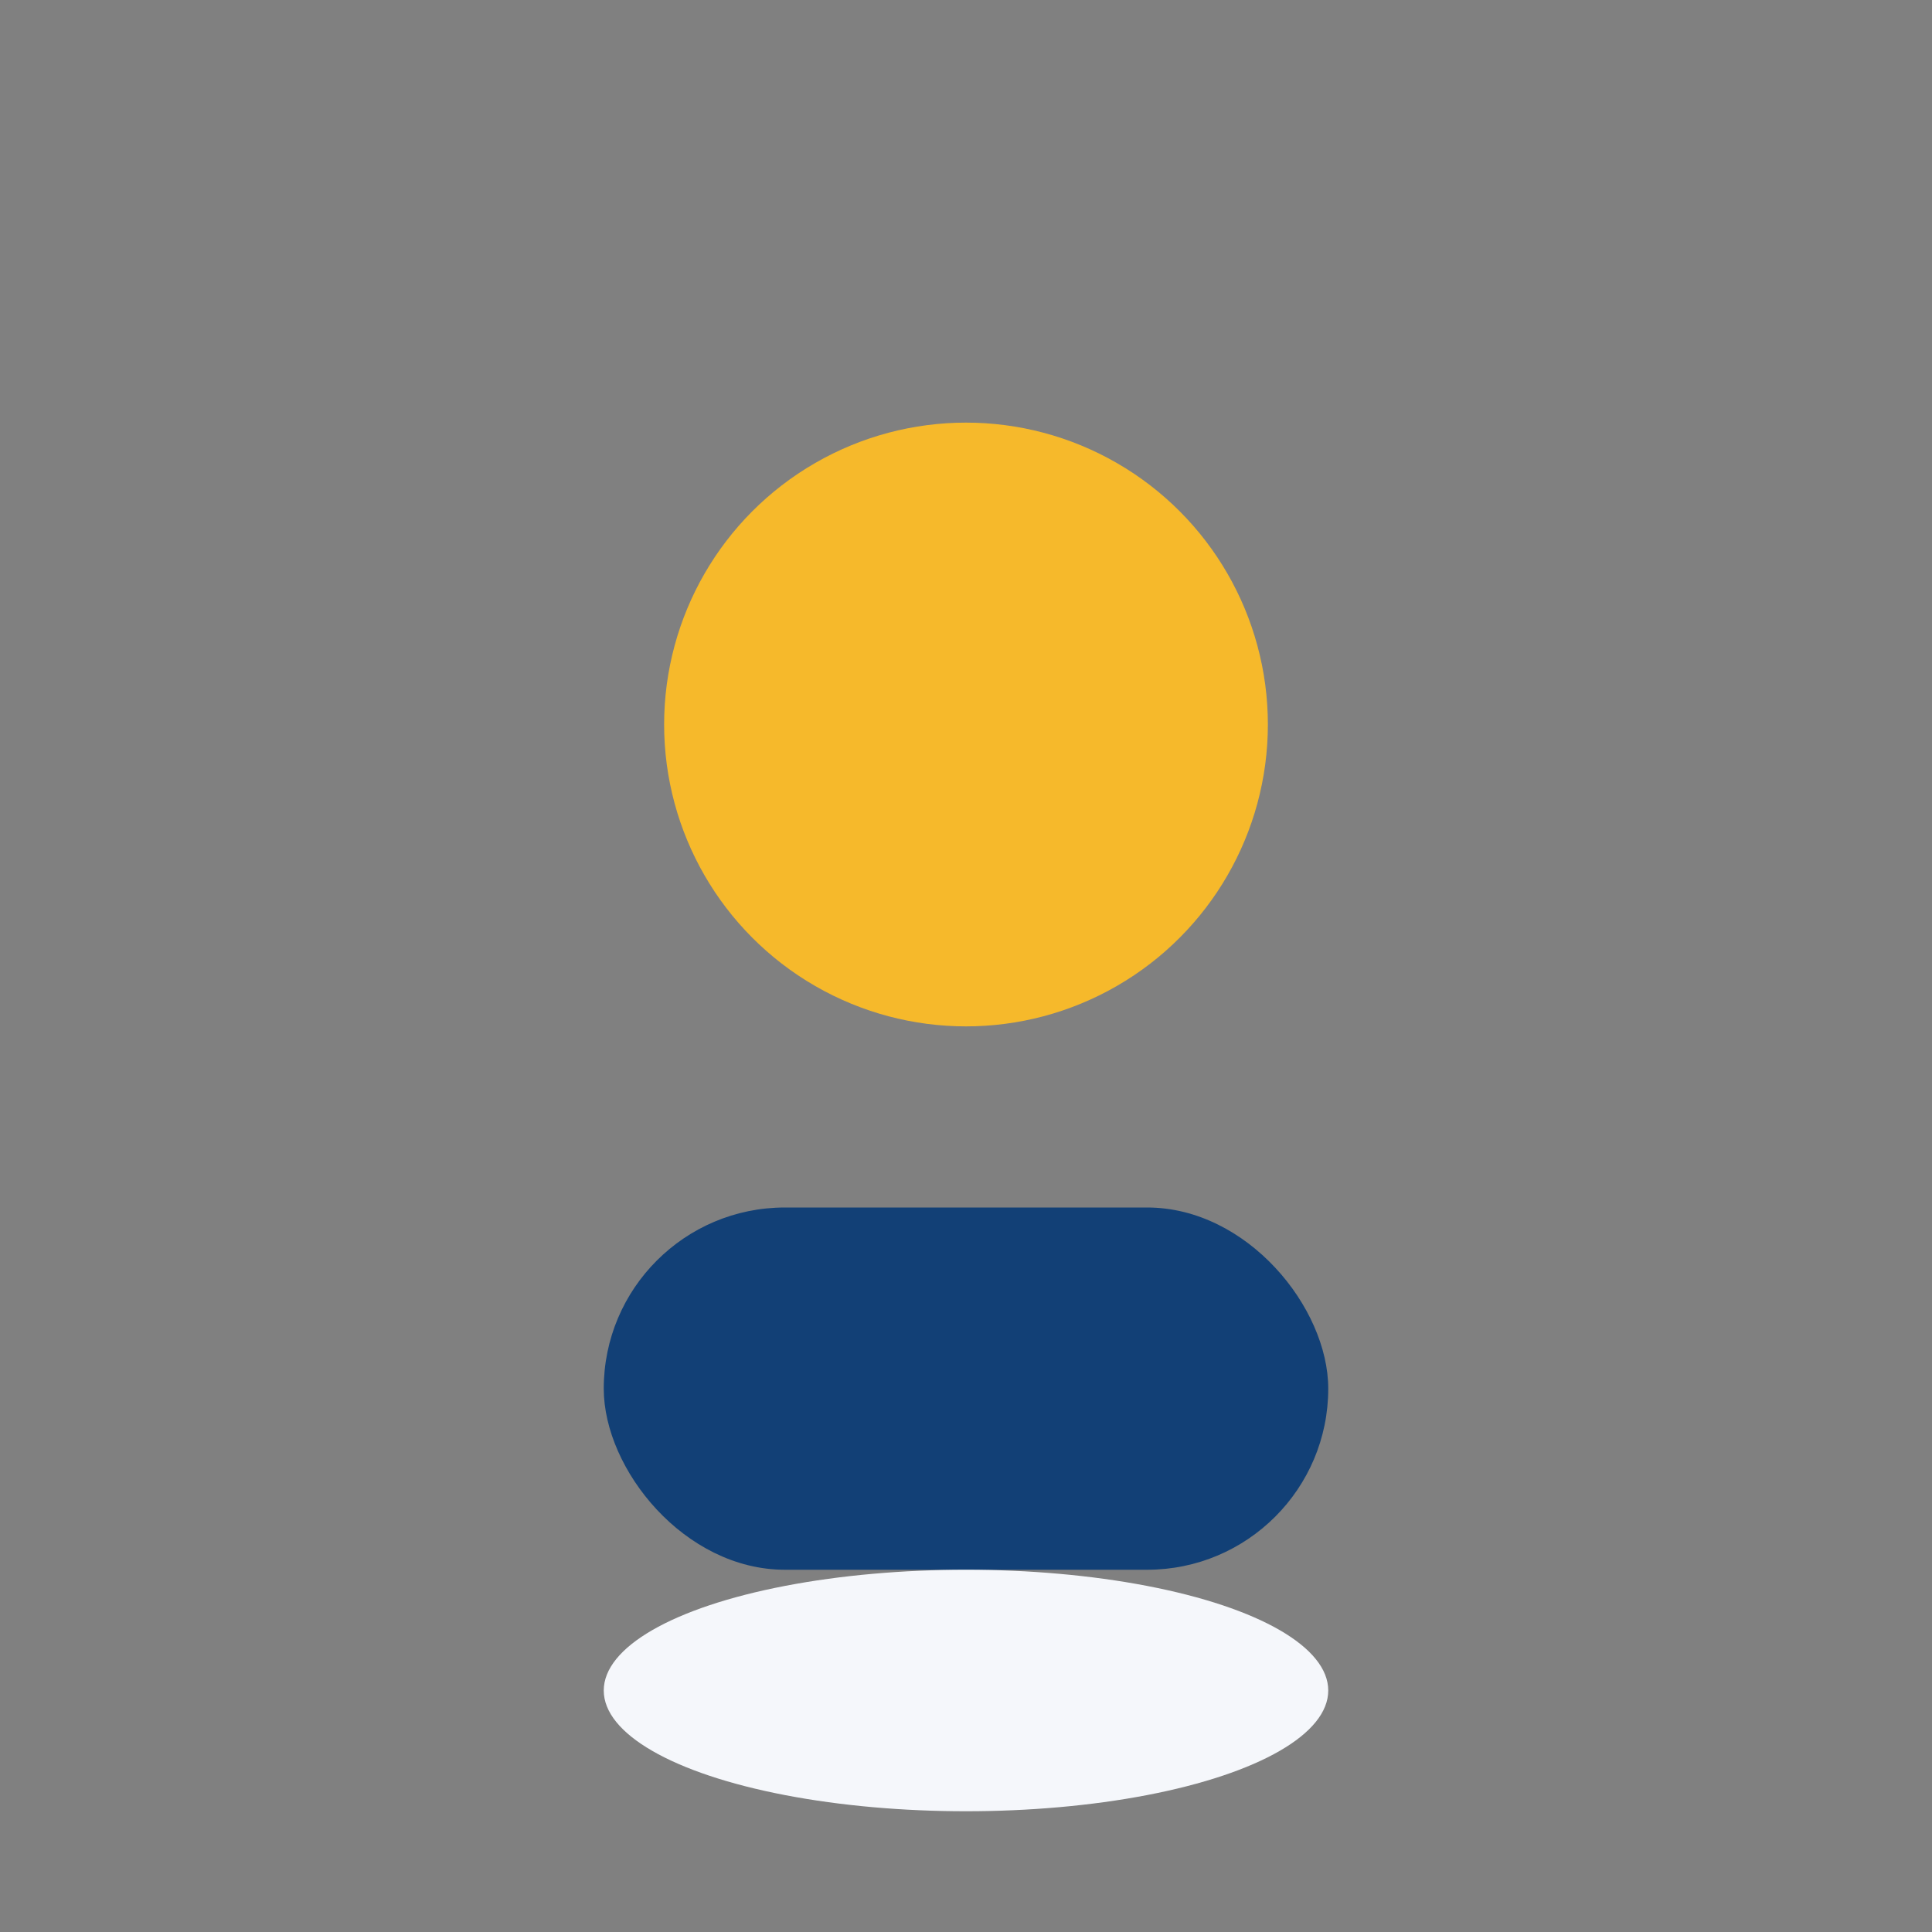 <?xml version="1.0" encoding="UTF-8"?>
<svg xmlns="http://www.w3.org/2000/svg" width="32" height="32" viewBox="0 0 32 32"><rect x="0" y="0" width="32" height="32" fill="#808080" stroke="none"/><circle cx="16" cy="12" r="5" fill="#F6B92B"/><rect x="10" y="20" width="12" height="6" rx="3" fill="#124076"/><ellipse cx="16" cy="28" rx="6" ry="2" fill="#F5F7FB"/></svg>
